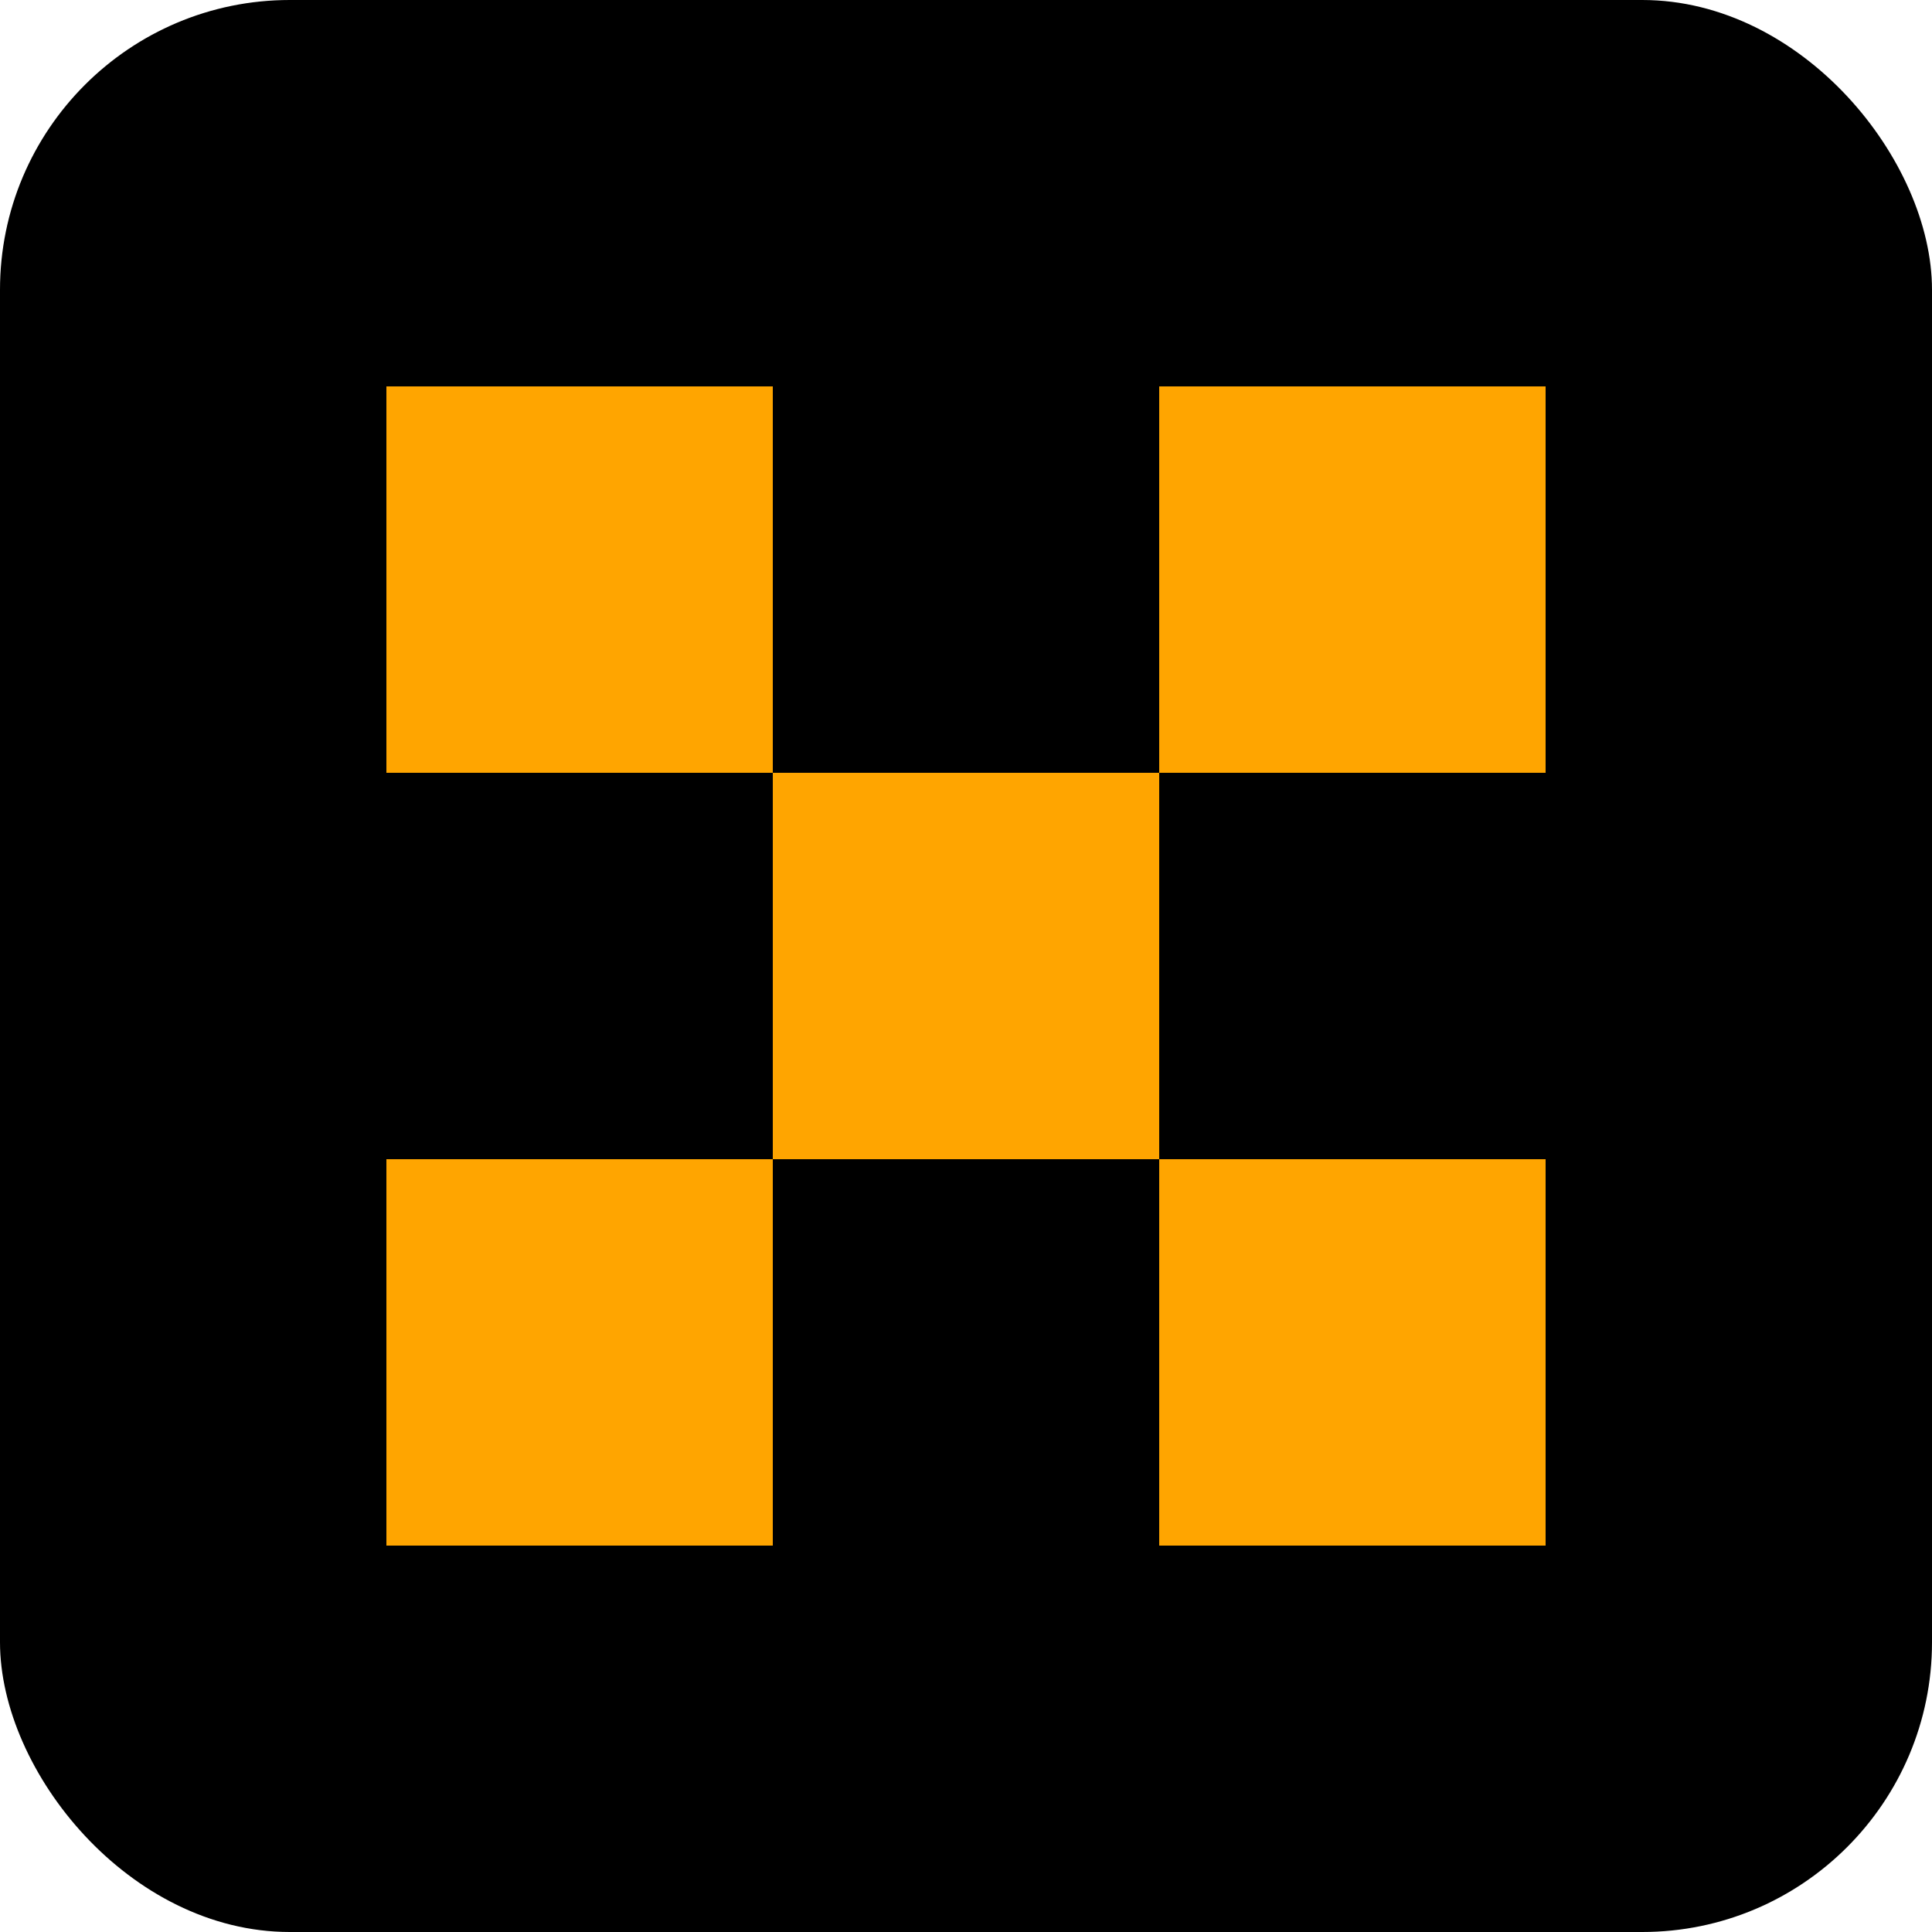 <svg xmlns="http://www.w3.org/2000/svg" viewBox="0 0 100 100">
  <rect width="100" height="100" fill="#000000" rx="15" ry="15"/>
  <g fill="#FFA500">
    <rect x="20" y="20" width="20" height="20"/>
    <rect x="60" y="20" width="20" height="20"/>
    <rect x="40" y="40" width="20" height="20"/>
    <rect x="20" y="60" width="20" height="20"/>
    <rect x="60" y="60" width="20" height="20"/>
  </g>
</svg> 